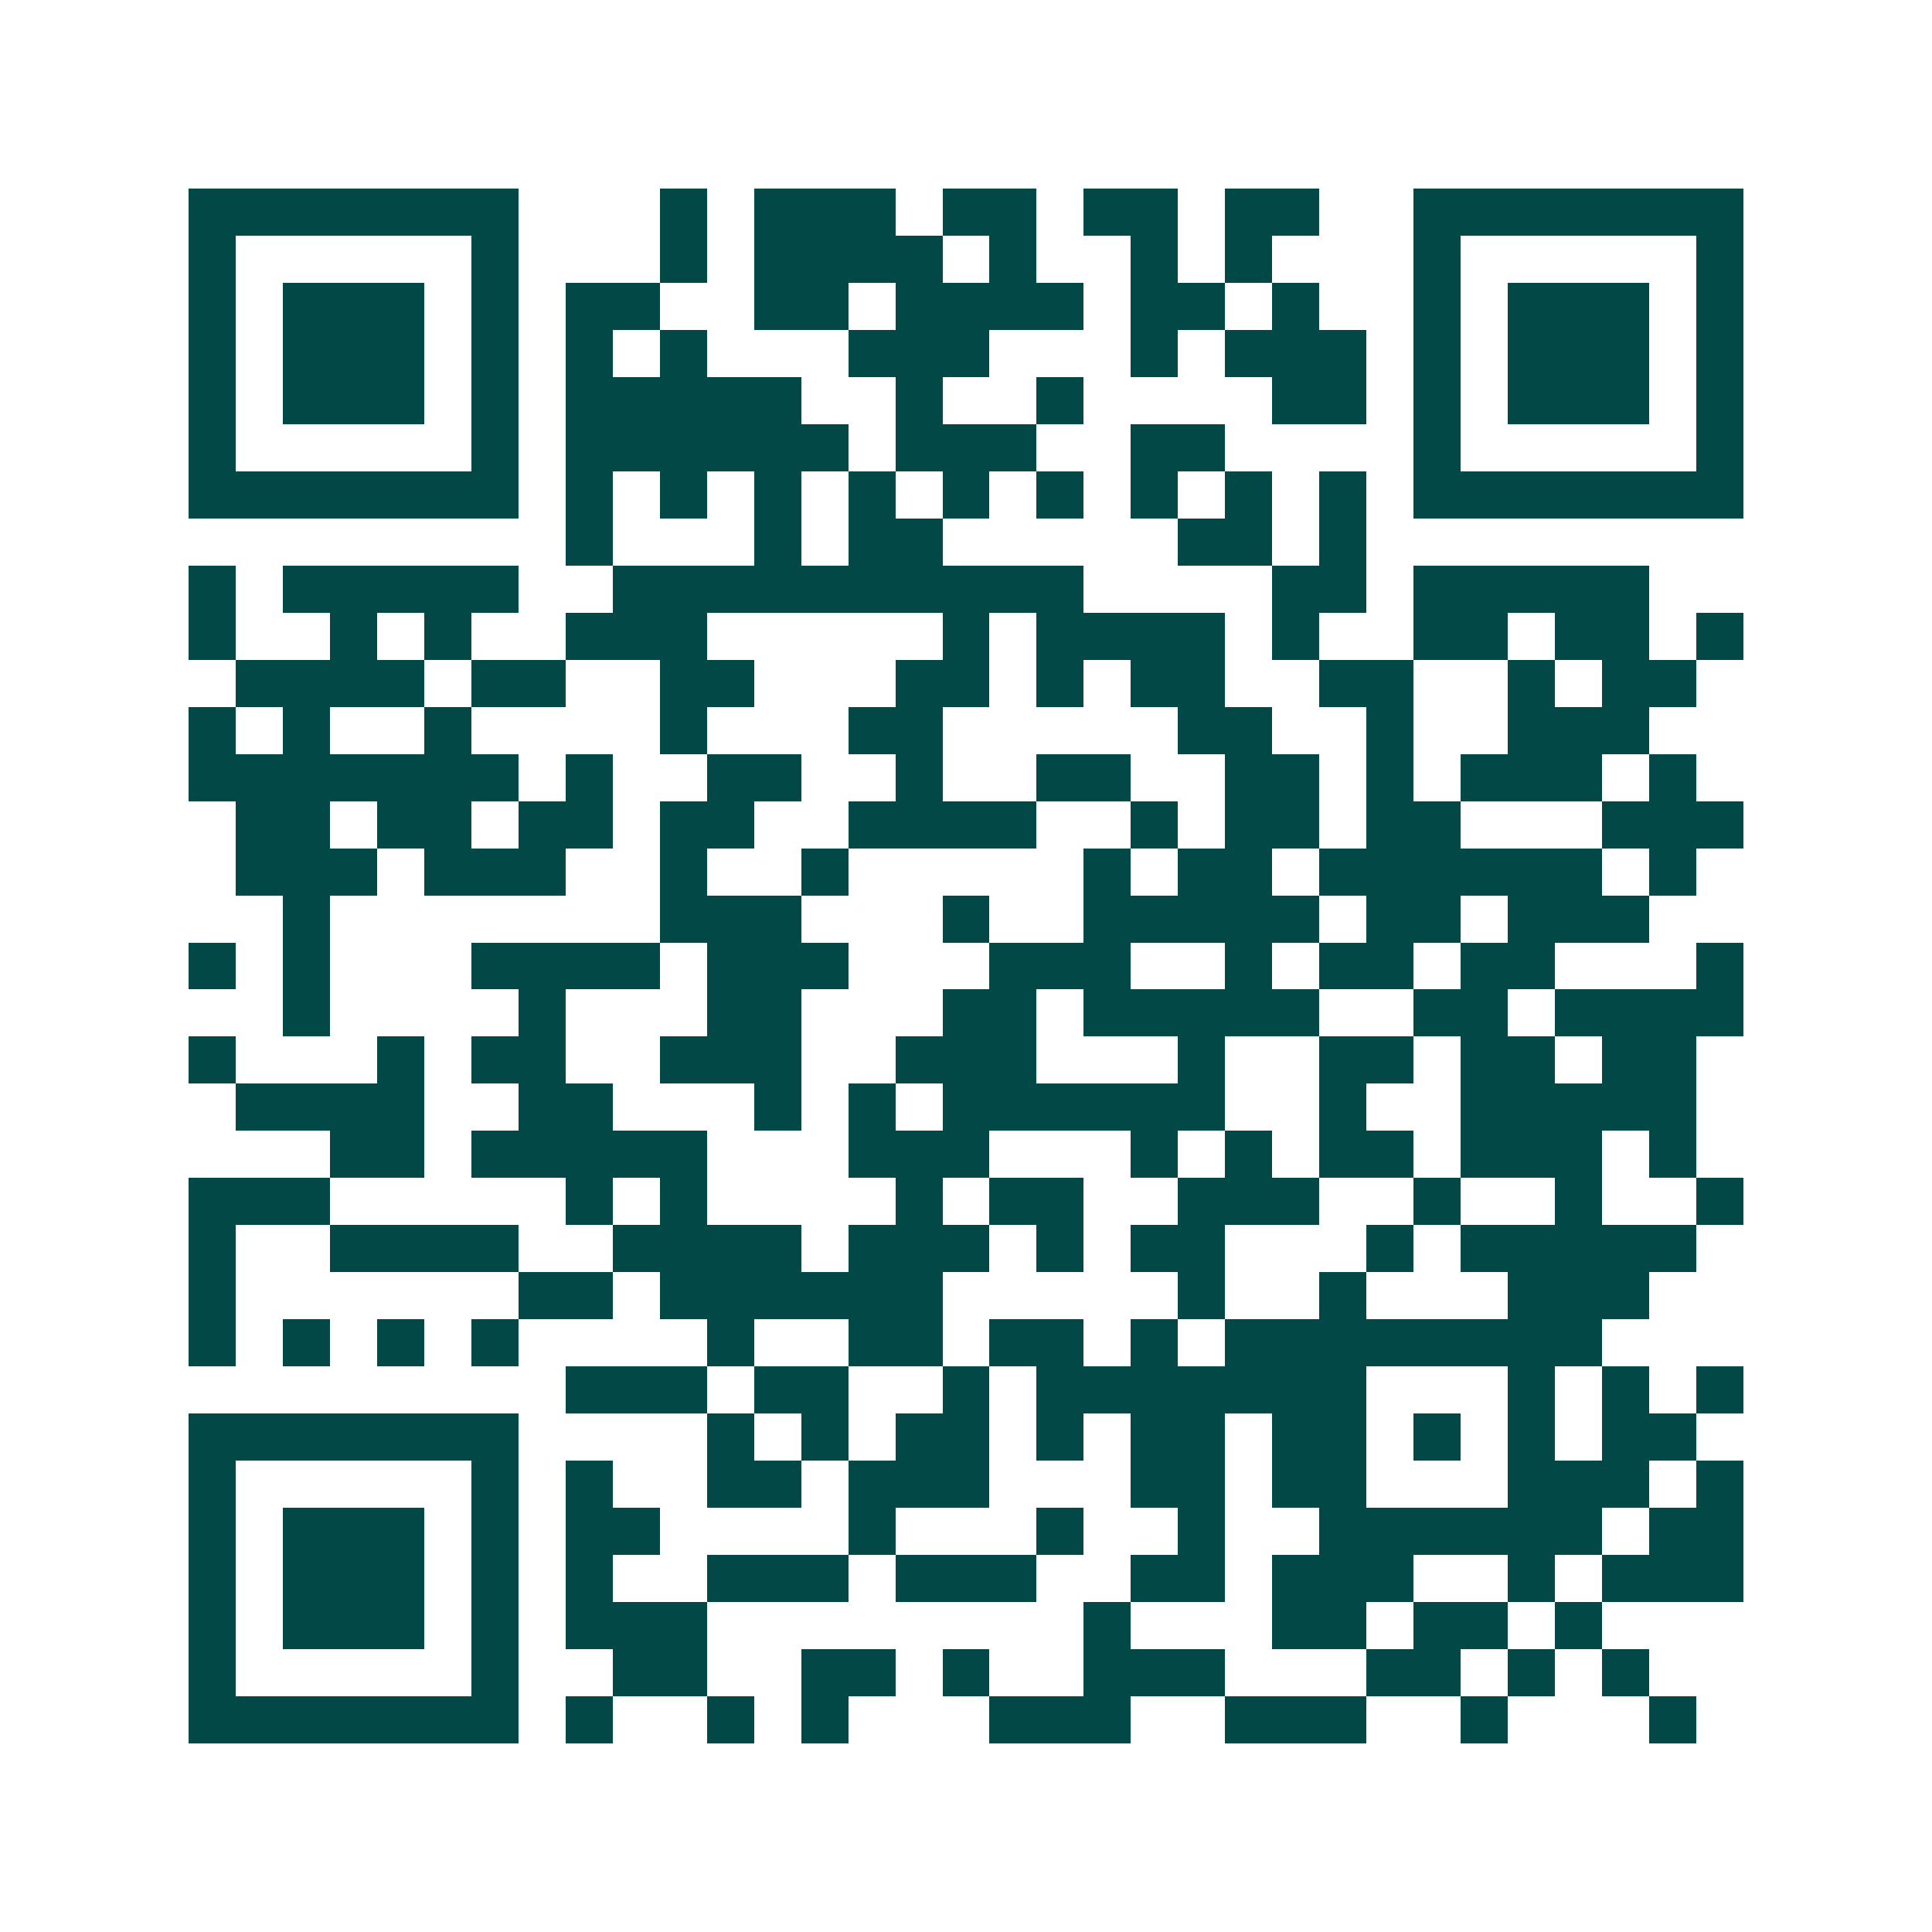 <svg xmlns="http://www.w3.org/2000/svg" width="200" height="200" viewBox="0 0 41 41" shape-rendering="crispEdges"><path fill="#ffffff" d="M0 0h41v41H0z"/><path stroke="#014847" d="M4 4.5h7m3 0h1m1 0h3m1 0h2m1 0h2m1 0h2m2 0h7M4 5.5h1m5 0h1m3 0h1m1 0h4m1 0h1m2 0h1m1 0h1m3 0h1m5 0h1M4 6.5h1m1 0h3m1 0h1m1 0h2m2 0h2m1 0h4m1 0h2m1 0h1m2 0h1m1 0h3m1 0h1M4 7.5h1m1 0h3m1 0h1m1 0h1m1 0h1m3 0h3m3 0h1m1 0h3m1 0h1m1 0h3m1 0h1M4 8.5h1m1 0h3m1 0h1m1 0h5m2 0h1m2 0h1m4 0h2m1 0h1m1 0h3m1 0h1M4 9.5h1m5 0h1m1 0h6m1 0h3m2 0h2m4 0h1m5 0h1M4 10.5h7m1 0h1m1 0h1m1 0h1m1 0h1m1 0h1m1 0h1m1 0h1m1 0h1m1 0h1m1 0h7M12 11.5h1m3 0h1m1 0h2m5 0h2m1 0h1M4 12.5h1m1 0h5m2 0h10m4 0h2m1 0h5M4 13.5h1m2 0h1m1 0h1m2 0h3m5 0h1m1 0h4m1 0h1m2 0h2m1 0h2m1 0h1M5 14.5h4m1 0h2m2 0h2m3 0h2m1 0h1m1 0h2m2 0h2m2 0h1m1 0h2M4 15.5h1m1 0h1m2 0h1m4 0h1m3 0h2m5 0h2m2 0h1m2 0h3M4 16.5h7m1 0h1m2 0h2m2 0h1m2 0h2m2 0h2m1 0h1m1 0h3m1 0h1M5 17.5h2m1 0h2m1 0h2m1 0h2m2 0h4m2 0h1m1 0h2m1 0h2m3 0h3M5 18.5h3m1 0h3m2 0h1m2 0h1m5 0h1m1 0h2m1 0h6m1 0h1M6 19.5h1m7 0h3m3 0h1m2 0h5m1 0h2m1 0h3M4 20.5h1m1 0h1m3 0h4m1 0h3m3 0h3m2 0h1m1 0h2m1 0h2m3 0h1M6 21.5h1m4 0h1m3 0h2m3 0h2m1 0h5m2 0h2m1 0h4M4 22.5h1m3 0h1m1 0h2m2 0h3m2 0h3m3 0h1m2 0h2m1 0h2m1 0h2M5 23.5h4m2 0h2m3 0h1m1 0h1m1 0h6m2 0h1m2 0h5M7 24.5h2m1 0h5m3 0h3m3 0h1m1 0h1m1 0h2m1 0h3m1 0h1M4 25.5h3m5 0h1m1 0h1m4 0h1m1 0h2m2 0h3m2 0h1m2 0h1m2 0h1M4 26.5h1m2 0h4m2 0h4m1 0h3m1 0h1m1 0h2m3 0h1m1 0h5M4 27.5h1m6 0h2m1 0h6m5 0h1m2 0h1m3 0h3M4 28.5h1m1 0h1m1 0h1m1 0h1m4 0h1m2 0h2m1 0h2m1 0h1m1 0h8M12 29.5h3m1 0h2m2 0h1m1 0h7m3 0h1m1 0h1m1 0h1M4 30.5h7m4 0h1m1 0h1m1 0h2m1 0h1m1 0h2m1 0h2m1 0h1m1 0h1m1 0h2M4 31.5h1m5 0h1m1 0h1m2 0h2m1 0h3m3 0h2m1 0h2m3 0h3m1 0h1M4 32.5h1m1 0h3m1 0h1m1 0h2m4 0h1m3 0h1m2 0h1m2 0h6m1 0h2M4 33.5h1m1 0h3m1 0h1m1 0h1m2 0h3m1 0h3m2 0h2m1 0h3m2 0h1m1 0h3M4 34.5h1m1 0h3m1 0h1m1 0h3m8 0h1m3 0h2m1 0h2m1 0h1M4 35.5h1m5 0h1m2 0h2m2 0h2m1 0h1m2 0h3m3 0h2m1 0h1m1 0h1M4 36.5h7m1 0h1m2 0h1m1 0h1m3 0h3m2 0h3m2 0h1m3 0h1"/></svg>
